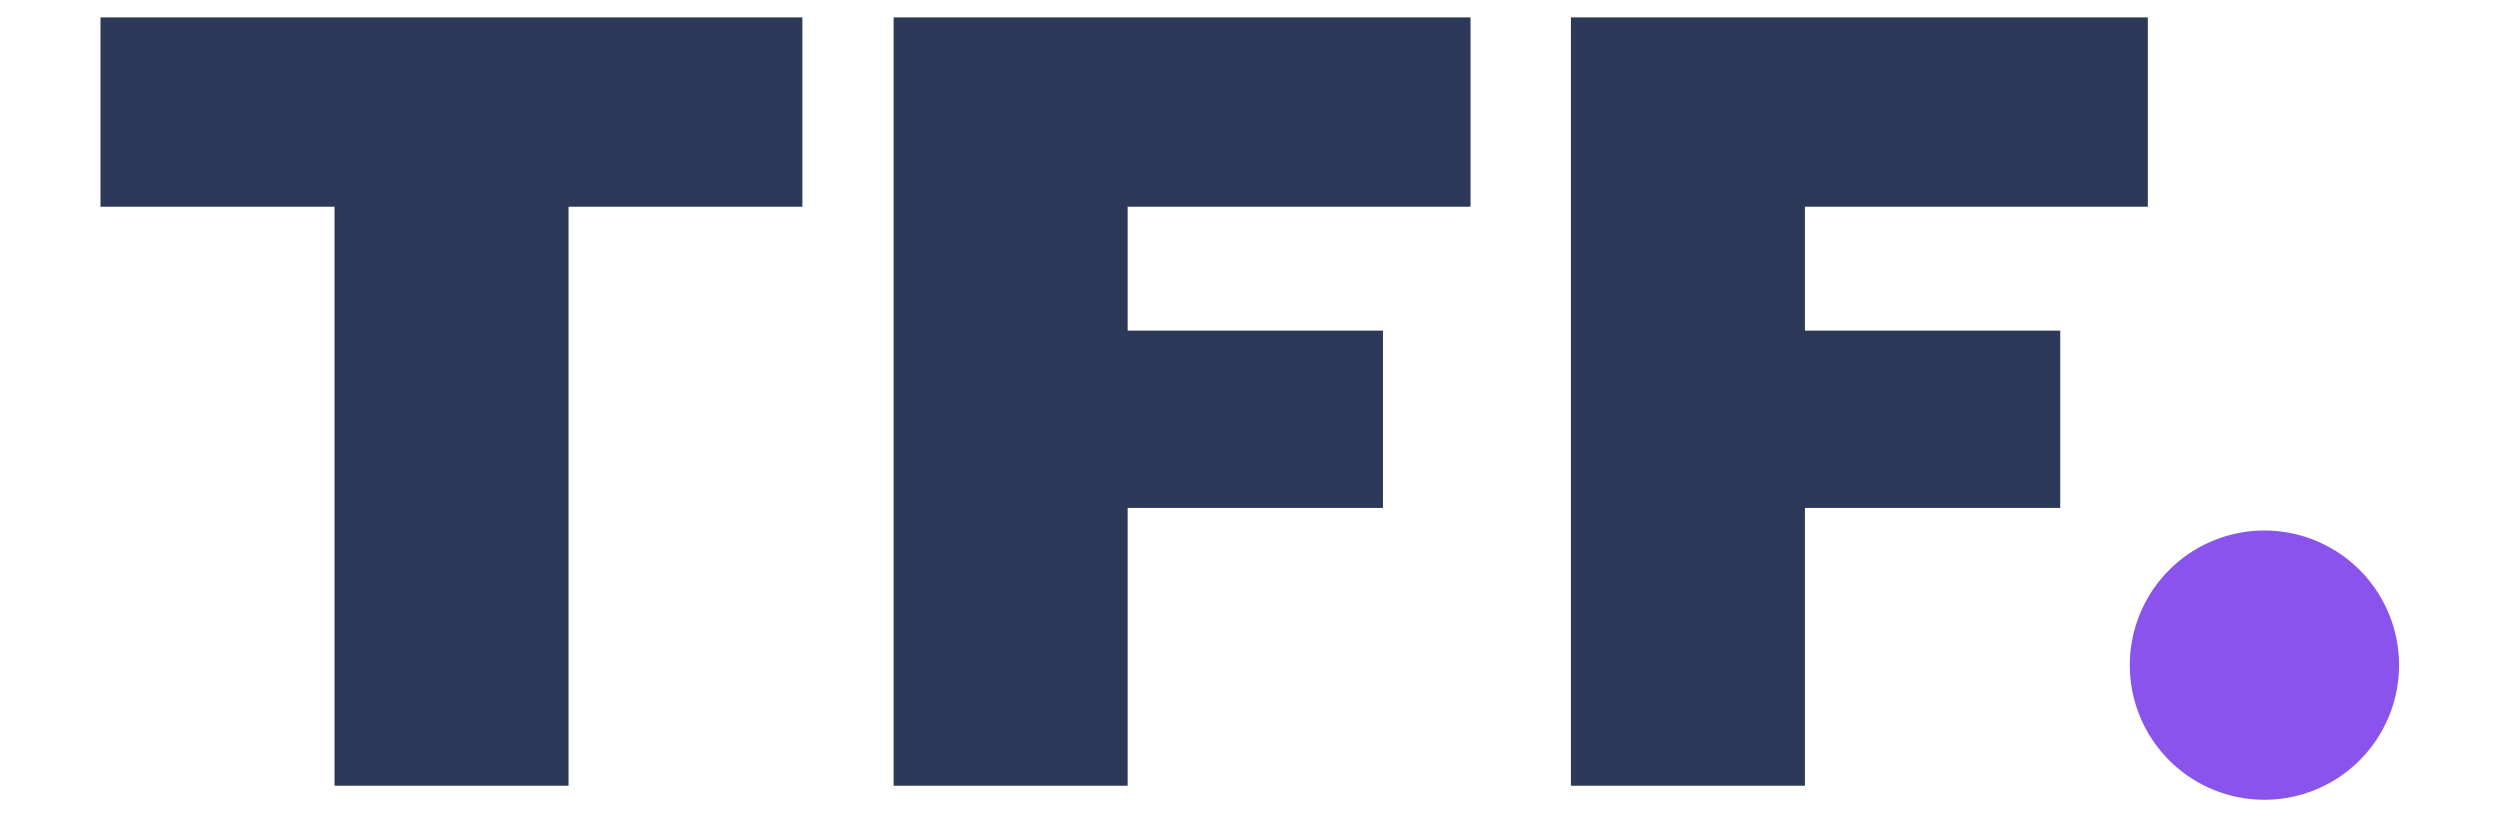 <svg id="Layer_1" data-name="Layer 1" xmlns="http://www.w3.org/2000/svg" viewBox="0 0 520 170"><defs><style>.cls-1{fill:#2d3958;}.cls-2{fill:#8953ec;}</style></defs><path class="cls-1" d="M118.26,163.43H69.58V43H20.9V3.62h146V43H118.26Z"/><path class="cls-1" d="M234.55,43V68.77h53.11v36.88H234.55v57.78H185.87V3.62h120V43Z"/><path class="cls-1" d="M375.43,43V68.77h53.1v36.88h-53.1v57.78H326.75V3.62h120V43Z"/><path class="cls-2" d="M443,138.35a28,28,0,1,1,28,28A28,28,0,0,1,443,138.35Z"/></svg>